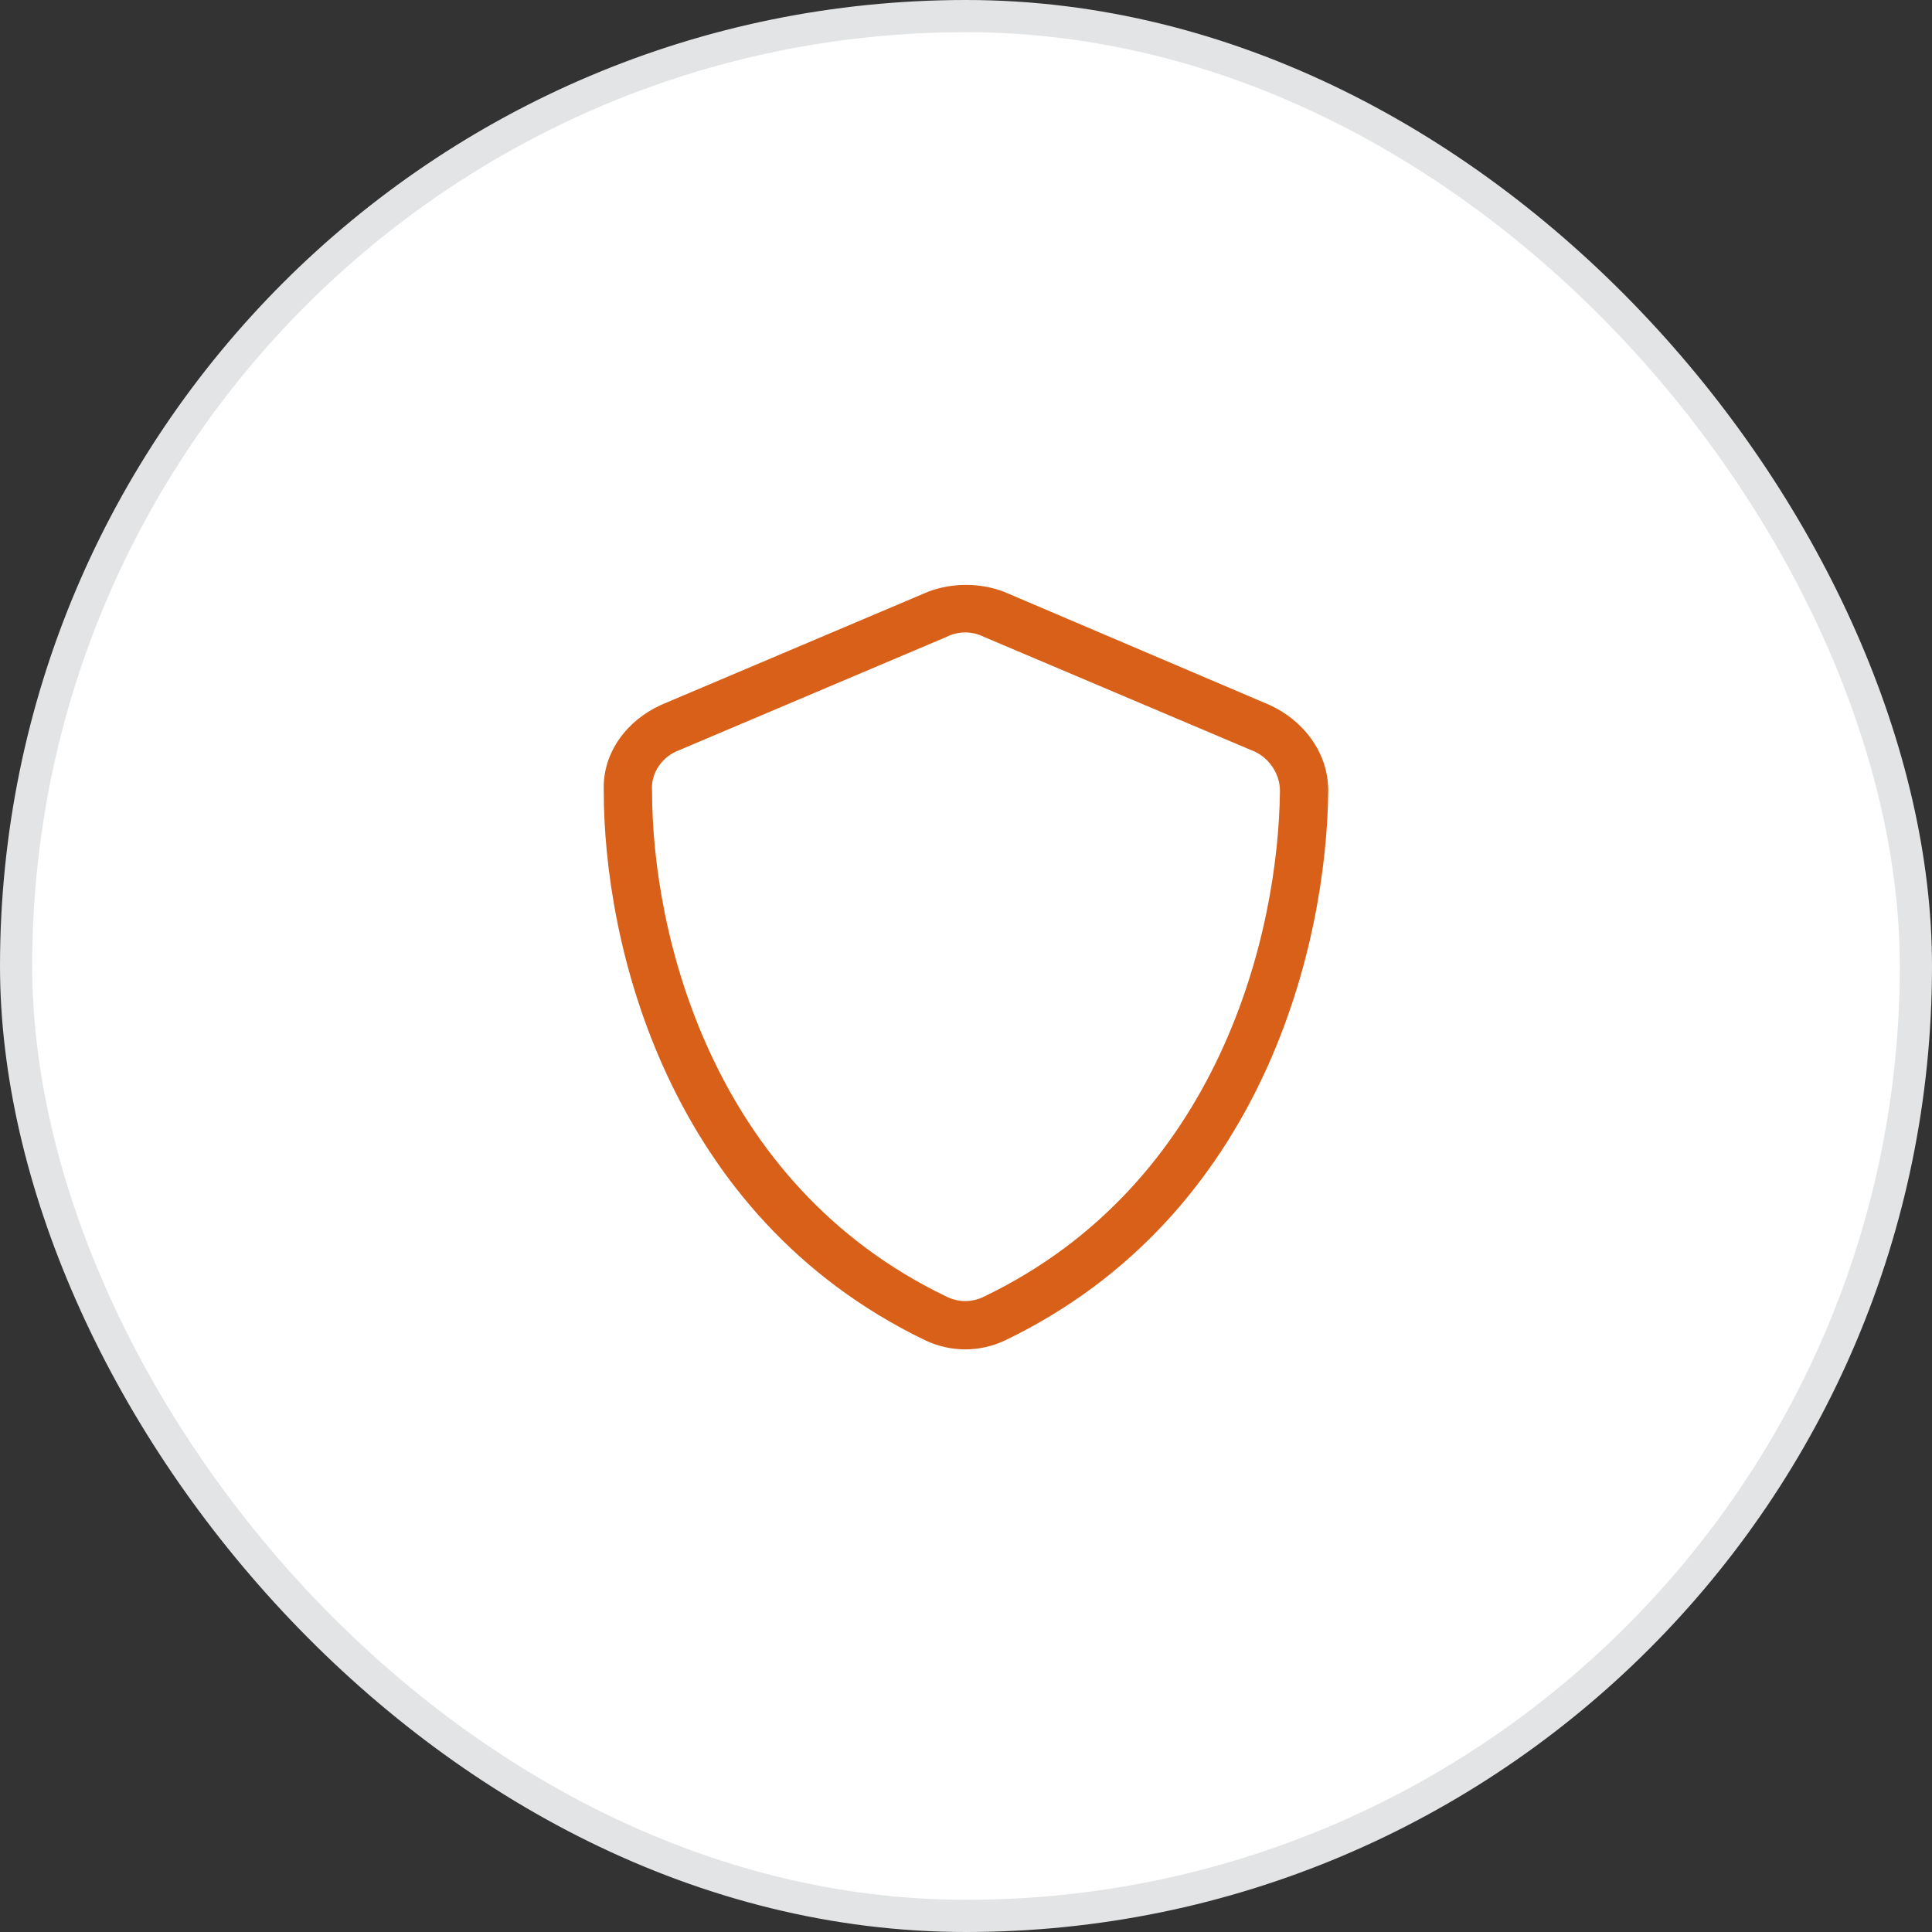<svg width="60" height="60" viewBox="0 0 60 60" fill="none" xmlns="http://www.w3.org/2000/svg">
<rect x="0" y="0" width="60" height="60" fill="#333333" stroke="none"/>
<rect x="0.5" y="0.5" width="59" height="59" rx="29.5" fill="white"/>
<path d="M28.828 18.375C29.578 18.094 30.422 18.094 31.172 18.375L39.422 21.891C40.453 22.359 41.25 23.344 41.25 24.562C41.203 29.25 39.281 37.734 31.219 41.625C30.422 42 29.531 42 28.734 41.625C20.672 37.734 18.75 29.25 18.75 24.562C18.703 23.344 19.5 22.359 20.531 21.891L28.828 18.375ZM30.562 19.781C30.188 19.594 29.766 19.594 29.391 19.781L21.094 23.297C20.578 23.484 20.203 24 20.25 24.562C20.25 28.969 22.078 36.75 29.391 40.266C29.766 40.453 30.188 40.453 30.562 40.266C37.875 36.75 39.703 28.969 39.75 24.562C39.75 24 39.375 23.484 38.859 23.297L30.562 19.781Z" fill="#D86018"/>
<rect x="0.5" y="0.5" width="59" height="59" rx="29.5" stroke="#E3E4E5"/>
</svg>
